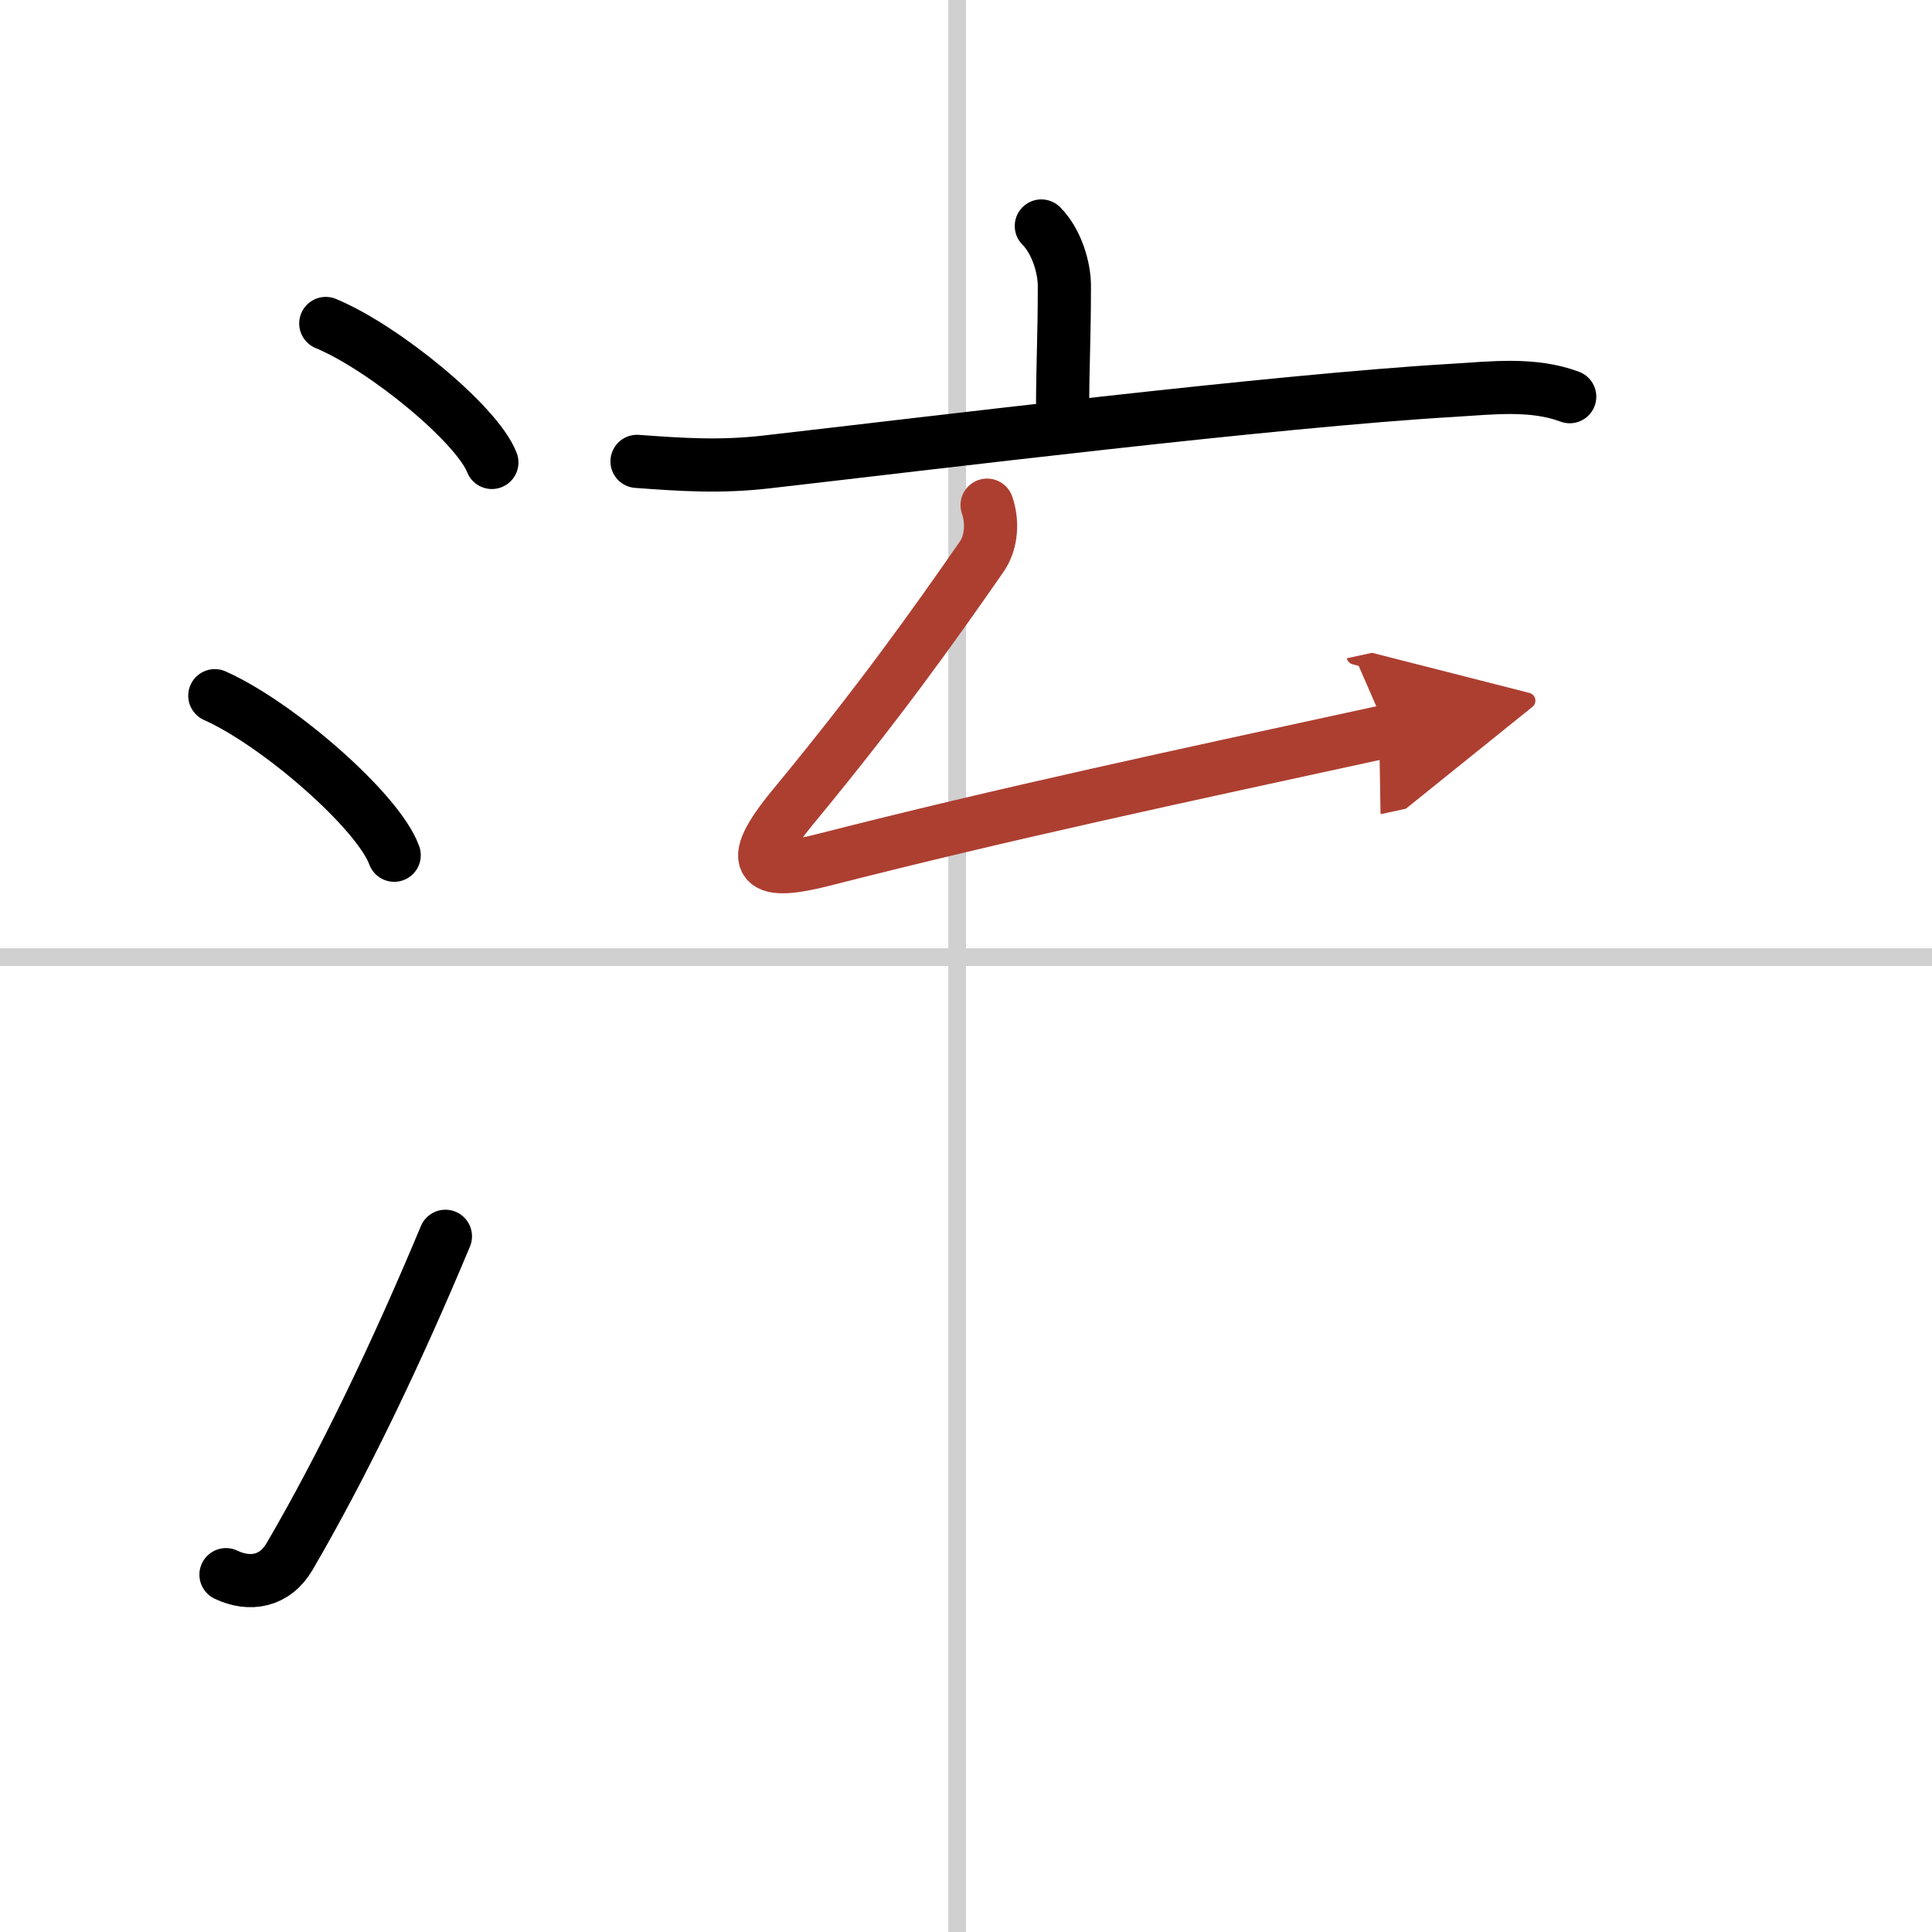 <svg width="400" height="400" viewBox="0 0 109 109" xmlns="http://www.w3.org/2000/svg"><defs><marker id="a" markerWidth="4" orient="auto" refX="1" refY="5" viewBox="0 0 10 10"><polyline points="0 0 10 5 0 10 1 5" fill="#ad3f31" stroke="#ad3f31"/></marker></defs><g fill="none" stroke="#000" stroke-linecap="round" stroke-linejoin="round" stroke-width="3"><rect width="100%" height="100%" fill="#fff" stroke="#fff"/><line x1="54" x2="54" y2="109" stroke="#d0d0d0" stroke-width="1"/><line x2="109" y1="54" y2="54" stroke="#d0d0d0" stroke-width="1"/><path d="m18.38 18.25c3.31 1.38 8.54 5.69 9.37 7.84"/><path d="m12.12 39.25c3.57 1.59 9.23 6.53 10.12 9"/><path d="m12.75 88.84c1.36 0.65 2.76 0.38 3.58-1.01 3.02-5.17 6.05-11.49 8.8-18.08"/><path d="m58.75 12.75c0.88 0.88 1.3 2.38 1.3 3.37 0 3.06-0.1 4.38-0.1 7.05"/><path d="m35.94 26.03c2.58 0.19 4.72 0.33 7.32 0.03 9.27-1.06 28.65-3.45 38.74-4.04 2.16-0.13 4.49-0.42 6.56 0.36"/><path d="m55.69 28.5c0.31 0.88 0.28 2.06-0.3 2.9-2.76 3.98-5.88 8.35-10.63 14.1-2.83 3.43-1.76 3.9 1.75 3 10.25-2.62 20.25-4.75 31.75-7.25" marker-end="url(#a)" stroke="#ad3f31"/></g></svg>
